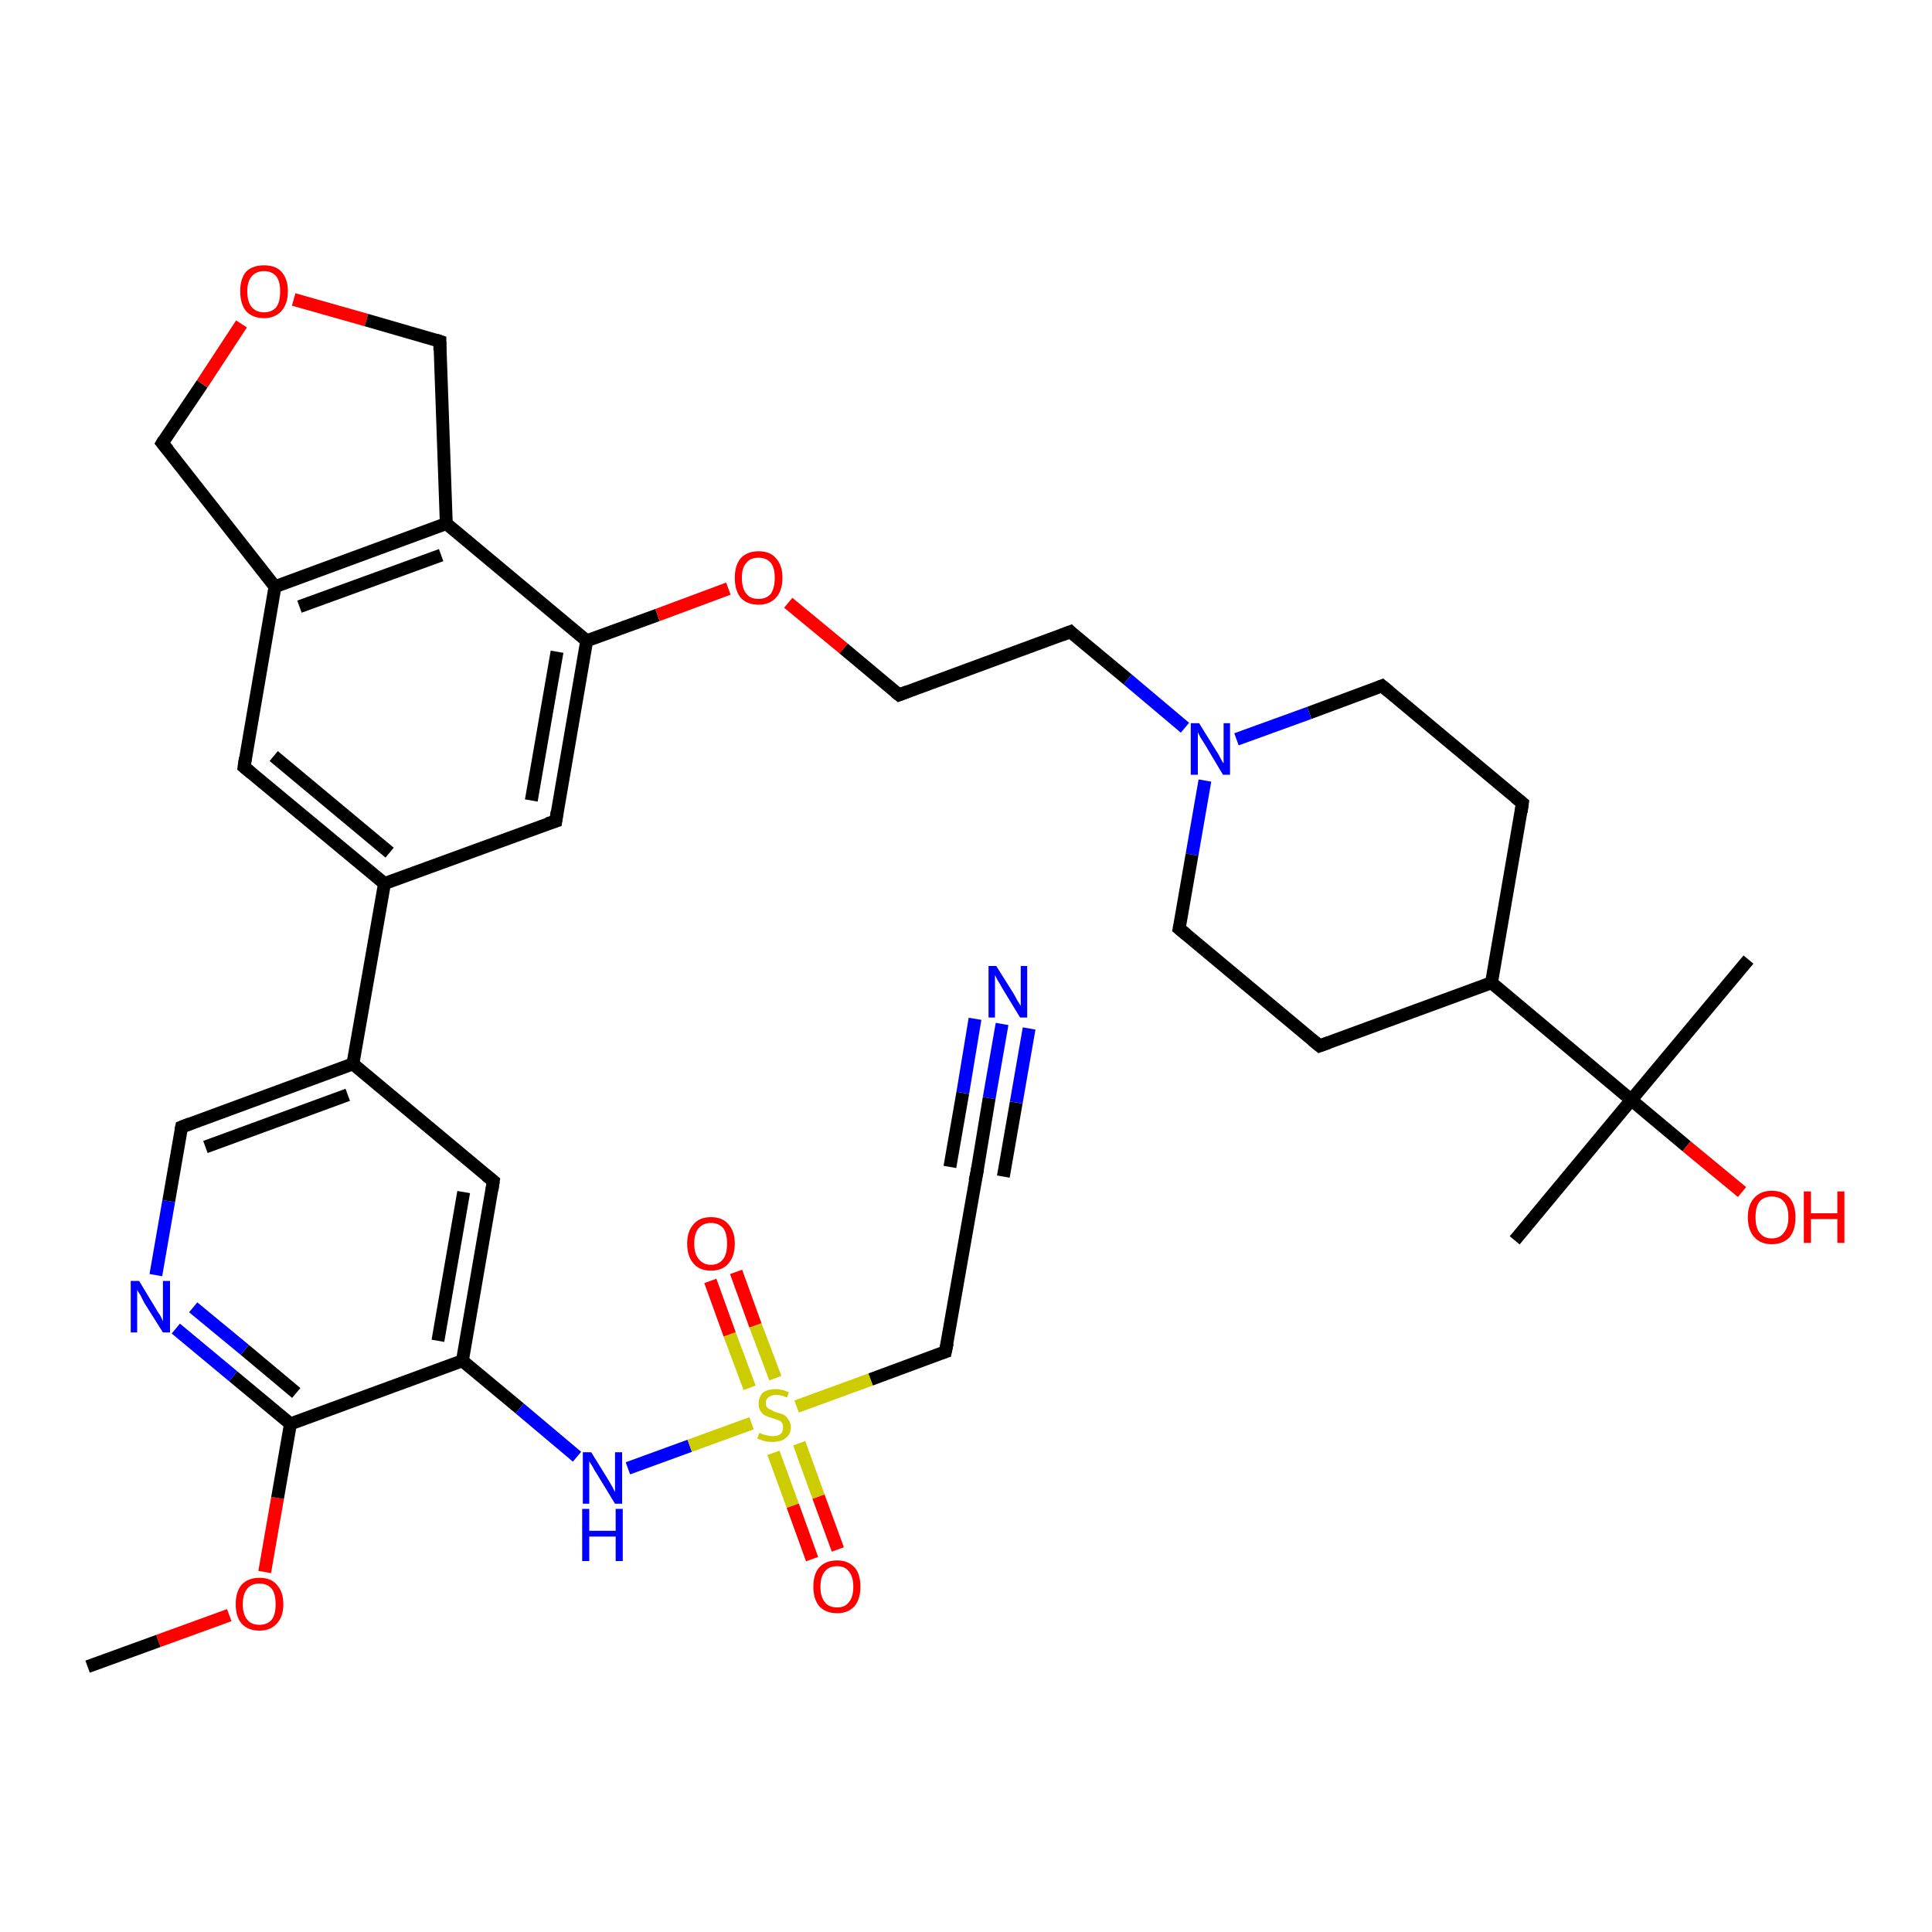 <?xml version='1.0' encoding='iso-8859-1'?>
<svg version='1.1' baseProfile='full'
              xmlns='http://www.w3.org/2000/svg'
                      xmlns:rdkit='http://www.rdkit.org/xml'
                      xmlns:xlink='http://www.w3.org/1999/xlink'
                  xml:space='preserve'
width='300px' height='300px' viewBox='0 0 300 300'>
<!-- END OF HEADER -->
<rect style='opacity:1.0;fill:#FFFFFF;stroke:none' width='300.0' height='300.0' x='0.0' y='0.0'> </rect>
<path class='bond-0 atom-0 atom-1' d='M 13.6,258.8 L 24.6,254.8' style='fill:none;fill-rule:evenodd;stroke:#000000;stroke-width:2.0px;stroke-linecap:butt;stroke-linejoin:miter;stroke-opacity:1' />
<path class='bond-0 atom-0 atom-1' d='M 24.6,254.8 L 35.6,250.8' style='fill:none;fill-rule:evenodd;stroke:#FF0000;stroke-width:2.0px;stroke-linecap:butt;stroke-linejoin:miter;stroke-opacity:1' />
<path class='bond-1 atom-1 atom-2' d='M 41.1,244.1 L 43.1,232.6' style='fill:none;fill-rule:evenodd;stroke:#FF0000;stroke-width:2.0px;stroke-linecap:butt;stroke-linejoin:miter;stroke-opacity:1' />
<path class='bond-1 atom-1 atom-2' d='M 43.1,232.6 L 45.1,221.1' style='fill:none;fill-rule:evenodd;stroke:#000000;stroke-width:2.0px;stroke-linecap:butt;stroke-linejoin:miter;stroke-opacity:1' />
<path class='bond-2 atom-2 atom-3' d='M 45.1,221.1 L 36.2,213.7' style='fill:none;fill-rule:evenodd;stroke:#000000;stroke-width:2.0px;stroke-linecap:butt;stroke-linejoin:miter;stroke-opacity:1' />
<path class='bond-2 atom-2 atom-3' d='M 36.2,213.7 L 27.3,206.3' style='fill:none;fill-rule:evenodd;stroke:#0000FF;stroke-width:2.0px;stroke-linecap:butt;stroke-linejoin:miter;stroke-opacity:1' />
<path class='bond-2 atom-2 atom-3' d='M 46.0,216.3 L 38.0,209.6' style='fill:none;fill-rule:evenodd;stroke:#000000;stroke-width:2.0px;stroke-linecap:butt;stroke-linejoin:miter;stroke-opacity:1' />
<path class='bond-2 atom-2 atom-3' d='M 38.0,209.6 L 30.0,203.0' style='fill:none;fill-rule:evenodd;stroke:#0000FF;stroke-width:2.0px;stroke-linecap:butt;stroke-linejoin:miter;stroke-opacity:1' />
<path class='bond-3 atom-3 atom-4' d='M 24.2,198.0 L 26.2,186.5' style='fill:none;fill-rule:evenodd;stroke:#0000FF;stroke-width:2.0px;stroke-linecap:butt;stroke-linejoin:miter;stroke-opacity:1' />
<path class='bond-3 atom-3 atom-4' d='M 26.2,186.5 L 28.2,175.0' style='fill:none;fill-rule:evenodd;stroke:#000000;stroke-width:2.0px;stroke-linecap:butt;stroke-linejoin:miter;stroke-opacity:1' />
<path class='bond-4 atom-4 atom-5' d='M 28.2,175.0 L 54.8,165.2' style='fill:none;fill-rule:evenodd;stroke:#000000;stroke-width:2.0px;stroke-linecap:butt;stroke-linejoin:miter;stroke-opacity:1' />
<path class='bond-4 atom-4 atom-5' d='M 31.9,178.1 L 54.0,170.0' style='fill:none;fill-rule:evenodd;stroke:#000000;stroke-width:2.0px;stroke-linecap:butt;stroke-linejoin:miter;stroke-opacity:1' />
<path class='bond-5 atom-5 atom-6' d='M 54.8,165.2 L 76.6,183.4' style='fill:none;fill-rule:evenodd;stroke:#000000;stroke-width:2.0px;stroke-linecap:butt;stroke-linejoin:miter;stroke-opacity:1' />
<path class='bond-6 atom-6 atom-7' d='M 76.6,183.4 L 71.8,211.3' style='fill:none;fill-rule:evenodd;stroke:#000000;stroke-width:2.0px;stroke-linecap:butt;stroke-linejoin:miter;stroke-opacity:1' />
<path class='bond-6 atom-6 atom-7' d='M 72.0,185.1 L 68.0,208.2' style='fill:none;fill-rule:evenodd;stroke:#000000;stroke-width:2.0px;stroke-linecap:butt;stroke-linejoin:miter;stroke-opacity:1' />
<path class='bond-7 atom-7 atom-8' d='M 71.8,211.3 L 80.7,218.7' style='fill:none;fill-rule:evenodd;stroke:#000000;stroke-width:2.0px;stroke-linecap:butt;stroke-linejoin:miter;stroke-opacity:1' />
<path class='bond-7 atom-7 atom-8' d='M 80.7,218.7 L 89.6,226.2' style='fill:none;fill-rule:evenodd;stroke:#0000FF;stroke-width:2.0px;stroke-linecap:butt;stroke-linejoin:miter;stroke-opacity:1' />
<path class='bond-8 atom-8 atom-9' d='M 97.5,228.0 L 107.1,224.5' style='fill:none;fill-rule:evenodd;stroke:#0000FF;stroke-width:2.0px;stroke-linecap:butt;stroke-linejoin:miter;stroke-opacity:1' />
<path class='bond-8 atom-8 atom-9' d='M 107.1,224.5 L 116.7,221.0' style='fill:none;fill-rule:evenodd;stroke:#CCCC00;stroke-width:2.0px;stroke-linecap:butt;stroke-linejoin:miter;stroke-opacity:1' />
<path class='bond-9 atom-9 atom-10' d='M 120.4,214.0 L 117.3,205.8' style='fill:none;fill-rule:evenodd;stroke:#CCCC00;stroke-width:2.0px;stroke-linecap:butt;stroke-linejoin:miter;stroke-opacity:1' />
<path class='bond-9 atom-9 atom-10' d='M 117.3,205.8 L 114.3,197.5' style='fill:none;fill-rule:evenodd;stroke:#FF0000;stroke-width:2.0px;stroke-linecap:butt;stroke-linejoin:miter;stroke-opacity:1' />
<path class='bond-9 atom-9 atom-10' d='M 116.4,215.5 L 113.3,207.2' style='fill:none;fill-rule:evenodd;stroke:#CCCC00;stroke-width:2.0px;stroke-linecap:butt;stroke-linejoin:miter;stroke-opacity:1' />
<path class='bond-9 atom-9 atom-10' d='M 113.3,207.2 L 110.3,198.9' style='fill:none;fill-rule:evenodd;stroke:#FF0000;stroke-width:2.0px;stroke-linecap:butt;stroke-linejoin:miter;stroke-opacity:1' />
<path class='bond-10 atom-9 atom-11' d='M 120.1,225.6 L 123.1,233.8' style='fill:none;fill-rule:evenodd;stroke:#CCCC00;stroke-width:2.0px;stroke-linecap:butt;stroke-linejoin:miter;stroke-opacity:1' />
<path class='bond-10 atom-9 atom-11' d='M 123.1,233.8 L 126.1,242.1' style='fill:none;fill-rule:evenodd;stroke:#FF0000;stroke-width:2.0px;stroke-linecap:butt;stroke-linejoin:miter;stroke-opacity:1' />
<path class='bond-10 atom-9 atom-11' d='M 124.1,224.1 L 127.1,232.4' style='fill:none;fill-rule:evenodd;stroke:#CCCC00;stroke-width:2.0px;stroke-linecap:butt;stroke-linejoin:miter;stroke-opacity:1' />
<path class='bond-10 atom-9 atom-11' d='M 127.1,232.4 L 130.1,240.6' style='fill:none;fill-rule:evenodd;stroke:#FF0000;stroke-width:2.0px;stroke-linecap:butt;stroke-linejoin:miter;stroke-opacity:1' />
<path class='bond-11 atom-9 atom-12' d='M 123.7,218.4 L 135.2,214.2' style='fill:none;fill-rule:evenodd;stroke:#CCCC00;stroke-width:2.0px;stroke-linecap:butt;stroke-linejoin:miter;stroke-opacity:1' />
<path class='bond-11 atom-9 atom-12' d='M 135.2,214.2 L 146.8,209.9' style='fill:none;fill-rule:evenodd;stroke:#000000;stroke-width:2.0px;stroke-linecap:butt;stroke-linejoin:miter;stroke-opacity:1' />
<path class='bond-12 atom-12 atom-13' d='M 146.8,209.9 L 151.7,182.0' style='fill:none;fill-rule:evenodd;stroke:#000000;stroke-width:2.0px;stroke-linecap:butt;stroke-linejoin:miter;stroke-opacity:1' />
<path class='bond-13 atom-13 atom-14' d='M 151.7,182.0 L 153.6,170.5' style='fill:none;fill-rule:evenodd;stroke:#000000;stroke-width:2.0px;stroke-linecap:butt;stroke-linejoin:miter;stroke-opacity:1' />
<path class='bond-13 atom-13 atom-14' d='M 153.6,170.5 L 155.6,159.0' style='fill:none;fill-rule:evenodd;stroke:#0000FF;stroke-width:2.0px;stroke-linecap:butt;stroke-linejoin:miter;stroke-opacity:1' />
<path class='bond-13 atom-13 atom-14' d='M 147.5,181.2 L 149.5,169.7' style='fill:none;fill-rule:evenodd;stroke:#000000;stroke-width:2.0px;stroke-linecap:butt;stroke-linejoin:miter;stroke-opacity:1' />
<path class='bond-13 atom-13 atom-14' d='M 149.5,169.7 L 151.4,158.2' style='fill:none;fill-rule:evenodd;stroke:#0000FF;stroke-width:2.0px;stroke-linecap:butt;stroke-linejoin:miter;stroke-opacity:1' />
<path class='bond-13 atom-13 atom-14' d='M 155.8,182.7 L 157.8,171.2' style='fill:none;fill-rule:evenodd;stroke:#000000;stroke-width:2.0px;stroke-linecap:butt;stroke-linejoin:miter;stroke-opacity:1' />
<path class='bond-13 atom-13 atom-14' d='M 157.8,171.2 L 159.8,159.7' style='fill:none;fill-rule:evenodd;stroke:#0000FF;stroke-width:2.0px;stroke-linecap:butt;stroke-linejoin:miter;stroke-opacity:1' />
<path class='bond-14 atom-5 atom-15' d='M 54.8,165.2 L 59.7,137.2' style='fill:none;fill-rule:evenodd;stroke:#000000;stroke-width:2.0px;stroke-linecap:butt;stroke-linejoin:miter;stroke-opacity:1' />
<path class='bond-15 atom-15 atom-16' d='M 59.7,137.2 L 37.9,119.1' style='fill:none;fill-rule:evenodd;stroke:#000000;stroke-width:2.0px;stroke-linecap:butt;stroke-linejoin:miter;stroke-opacity:1' />
<path class='bond-15 atom-15 atom-16' d='M 60.5,132.4 L 42.5,117.4' style='fill:none;fill-rule:evenodd;stroke:#000000;stroke-width:2.0px;stroke-linecap:butt;stroke-linejoin:miter;stroke-opacity:1' />
<path class='bond-16 atom-16 atom-17' d='M 37.9,119.1 L 42.7,91.1' style='fill:none;fill-rule:evenodd;stroke:#000000;stroke-width:2.0px;stroke-linecap:butt;stroke-linejoin:miter;stroke-opacity:1' />
<path class='bond-17 atom-17 atom-18' d='M 42.7,91.1 L 25.2,68.8' style='fill:none;fill-rule:evenodd;stroke:#000000;stroke-width:2.0px;stroke-linecap:butt;stroke-linejoin:miter;stroke-opacity:1' />
<path class='bond-18 atom-18 atom-19' d='M 25.2,68.8 L 31.4,59.6' style='fill:none;fill-rule:evenodd;stroke:#000000;stroke-width:2.0px;stroke-linecap:butt;stroke-linejoin:miter;stroke-opacity:1' />
<path class='bond-18 atom-18 atom-19' d='M 31.4,59.6 L 37.5,50.3' style='fill:none;fill-rule:evenodd;stroke:#FF0000;stroke-width:2.0px;stroke-linecap:butt;stroke-linejoin:miter;stroke-opacity:1' />
<path class='bond-19 atom-19 atom-20' d='M 45.6,46.5 L 56.9,49.7' style='fill:none;fill-rule:evenodd;stroke:#FF0000;stroke-width:2.0px;stroke-linecap:butt;stroke-linejoin:miter;stroke-opacity:1' />
<path class='bond-19 atom-19 atom-20' d='M 56.9,49.7 L 68.3,53.0' style='fill:none;fill-rule:evenodd;stroke:#000000;stroke-width:2.0px;stroke-linecap:butt;stroke-linejoin:miter;stroke-opacity:1' />
<path class='bond-20 atom-20 atom-21' d='M 68.3,53.0 L 69.3,81.3' style='fill:none;fill-rule:evenodd;stroke:#000000;stroke-width:2.0px;stroke-linecap:butt;stroke-linejoin:miter;stroke-opacity:1' />
<path class='bond-21 atom-21 atom-22' d='M 69.3,81.3 L 91.1,99.5' style='fill:none;fill-rule:evenodd;stroke:#000000;stroke-width:2.0px;stroke-linecap:butt;stroke-linejoin:miter;stroke-opacity:1' />
<path class='bond-22 atom-22 atom-23' d='M 91.1,99.5 L 102.1,95.5' style='fill:none;fill-rule:evenodd;stroke:#000000;stroke-width:2.0px;stroke-linecap:butt;stroke-linejoin:miter;stroke-opacity:1' />
<path class='bond-22 atom-22 atom-23' d='M 102.1,95.5 L 113.1,91.4' style='fill:none;fill-rule:evenodd;stroke:#FF0000;stroke-width:2.0px;stroke-linecap:butt;stroke-linejoin:miter;stroke-opacity:1' />
<path class='bond-23 atom-23 atom-24' d='M 122.4,93.6 L 131.0,100.7' style='fill:none;fill-rule:evenodd;stroke:#FF0000;stroke-width:2.0px;stroke-linecap:butt;stroke-linejoin:miter;stroke-opacity:1' />
<path class='bond-23 atom-23 atom-24' d='M 131.0,100.7 L 139.6,107.9' style='fill:none;fill-rule:evenodd;stroke:#000000;stroke-width:2.0px;stroke-linecap:butt;stroke-linejoin:miter;stroke-opacity:1' />
<path class='bond-24 atom-24 atom-25' d='M 139.6,107.9 L 166.2,98.1' style='fill:none;fill-rule:evenodd;stroke:#000000;stroke-width:2.0px;stroke-linecap:butt;stroke-linejoin:miter;stroke-opacity:1' />
<path class='bond-25 atom-25 atom-26' d='M 166.2,98.1 L 175.1,105.5' style='fill:none;fill-rule:evenodd;stroke:#000000;stroke-width:2.0px;stroke-linecap:butt;stroke-linejoin:miter;stroke-opacity:1' />
<path class='bond-25 atom-25 atom-26' d='M 175.1,105.5 L 184.0,113.0' style='fill:none;fill-rule:evenodd;stroke:#0000FF;stroke-width:2.0px;stroke-linecap:butt;stroke-linejoin:miter;stroke-opacity:1' />
<path class='bond-26 atom-26 atom-27' d='M 187.1,121.2 L 185.1,132.7' style='fill:none;fill-rule:evenodd;stroke:#0000FF;stroke-width:2.0px;stroke-linecap:butt;stroke-linejoin:miter;stroke-opacity:1' />
<path class='bond-26 atom-26 atom-27' d='M 185.1,132.7 L 183.1,144.2' style='fill:none;fill-rule:evenodd;stroke:#000000;stroke-width:2.0px;stroke-linecap:butt;stroke-linejoin:miter;stroke-opacity:1' />
<path class='bond-27 atom-27 atom-28' d='M 183.1,144.2 L 204.9,162.4' style='fill:none;fill-rule:evenodd;stroke:#000000;stroke-width:2.0px;stroke-linecap:butt;stroke-linejoin:miter;stroke-opacity:1' />
<path class='bond-28 atom-28 atom-29' d='M 204.9,162.4 L 231.6,152.6' style='fill:none;fill-rule:evenodd;stroke:#000000;stroke-width:2.0px;stroke-linecap:butt;stroke-linejoin:miter;stroke-opacity:1' />
<path class='bond-29 atom-29 atom-30' d='M 231.6,152.6 L 236.4,124.7' style='fill:none;fill-rule:evenodd;stroke:#000000;stroke-width:2.0px;stroke-linecap:butt;stroke-linejoin:miter;stroke-opacity:1' />
<path class='bond-30 atom-30 atom-31' d='M 236.4,124.7 L 214.6,106.5' style='fill:none;fill-rule:evenodd;stroke:#000000;stroke-width:2.0px;stroke-linecap:butt;stroke-linejoin:miter;stroke-opacity:1' />
<path class='bond-31 atom-29 atom-32' d='M 231.6,152.6 L 253.3,170.8' style='fill:none;fill-rule:evenodd;stroke:#000000;stroke-width:2.0px;stroke-linecap:butt;stroke-linejoin:miter;stroke-opacity:1' />
<path class='bond-32 atom-32 atom-33' d='M 253.3,170.8 L 271.5,149.0' style='fill:none;fill-rule:evenodd;stroke:#000000;stroke-width:2.0px;stroke-linecap:butt;stroke-linejoin:miter;stroke-opacity:1' />
<path class='bond-33 atom-32 atom-34' d='M 253.3,170.8 L 235.2,192.6' style='fill:none;fill-rule:evenodd;stroke:#000000;stroke-width:2.0px;stroke-linecap:butt;stroke-linejoin:miter;stroke-opacity:1' />
<path class='bond-34 atom-32 atom-35' d='M 253.3,170.8 L 261.9,178.0' style='fill:none;fill-rule:evenodd;stroke:#000000;stroke-width:2.0px;stroke-linecap:butt;stroke-linejoin:miter;stroke-opacity:1' />
<path class='bond-34 atom-32 atom-35' d='M 261.9,178.0 L 270.5,185.1' style='fill:none;fill-rule:evenodd;stroke:#FF0000;stroke-width:2.0px;stroke-linecap:butt;stroke-linejoin:miter;stroke-opacity:1' />
<path class='bond-35 atom-22 atom-36' d='M 91.1,99.5 L 86.3,127.5' style='fill:none;fill-rule:evenodd;stroke:#000000;stroke-width:2.0px;stroke-linecap:butt;stroke-linejoin:miter;stroke-opacity:1' />
<path class='bond-35 atom-22 atom-36' d='M 86.5,101.2 L 82.5,124.3' style='fill:none;fill-rule:evenodd;stroke:#000000;stroke-width:2.0px;stroke-linecap:butt;stroke-linejoin:miter;stroke-opacity:1' />
<path class='bond-36 atom-7 atom-2' d='M 71.8,211.3 L 45.1,221.1' style='fill:none;fill-rule:evenodd;stroke:#000000;stroke-width:2.0px;stroke-linecap:butt;stroke-linejoin:miter;stroke-opacity:1' />
<path class='bond-37 atom-36 atom-15' d='M 86.3,127.5 L 59.7,137.2' style='fill:none;fill-rule:evenodd;stroke:#000000;stroke-width:2.0px;stroke-linecap:butt;stroke-linejoin:miter;stroke-opacity:1' />
<path class='bond-38 atom-21 atom-17' d='M 69.3,81.3 L 42.7,91.1' style='fill:none;fill-rule:evenodd;stroke:#000000;stroke-width:2.0px;stroke-linecap:butt;stroke-linejoin:miter;stroke-opacity:1' />
<path class='bond-38 atom-21 atom-17' d='M 68.5,86.2 L 46.5,94.2' style='fill:none;fill-rule:evenodd;stroke:#000000;stroke-width:2.0px;stroke-linecap:butt;stroke-linejoin:miter;stroke-opacity:1' />
<path class='bond-39 atom-31 atom-26' d='M 214.6,106.5 L 203.3,110.7' style='fill:none;fill-rule:evenodd;stroke:#000000;stroke-width:2.0px;stroke-linecap:butt;stroke-linejoin:miter;stroke-opacity:1' />
<path class='bond-39 atom-31 atom-26' d='M 203.3,110.7 L 192.0,114.8' style='fill:none;fill-rule:evenodd;stroke:#0000FF;stroke-width:2.0px;stroke-linecap:butt;stroke-linejoin:miter;stroke-opacity:1' />
<path d='M 28.1,175.5 L 28.2,175.0 L 29.5,174.5' style='fill:none;stroke:#000000;stroke-width:2.0px;stroke-linecap:butt;stroke-linejoin:miter;stroke-opacity:1;' />
<path d='M 75.5,182.5 L 76.6,183.4 L 76.4,184.8' style='fill:none;stroke:#000000;stroke-width:2.0px;stroke-linecap:butt;stroke-linejoin:miter;stroke-opacity:1;' />
<path d='M 146.2,210.1 L 146.8,209.9 L 147.1,208.5' style='fill:none;stroke:#000000;stroke-width:2.0px;stroke-linecap:butt;stroke-linejoin:miter;stroke-opacity:1;' />
<path d='M 151.4,183.4 L 151.7,182.0 L 151.8,181.4' style='fill:none;stroke:#000000;stroke-width:2.0px;stroke-linecap:butt;stroke-linejoin:miter;stroke-opacity:1;' />
<path d='M 39.0,120.0 L 37.9,119.1 L 38.1,117.7' style='fill:none;stroke:#000000;stroke-width:2.0px;stroke-linecap:butt;stroke-linejoin:miter;stroke-opacity:1;' />
<path d='M 26.1,69.9 L 25.2,68.8 L 25.5,68.3' style='fill:none;stroke:#000000;stroke-width:2.0px;stroke-linecap:butt;stroke-linejoin:miter;stroke-opacity:1;' />
<path d='M 67.7,52.8 L 68.3,53.0 L 68.3,54.4' style='fill:none;stroke:#000000;stroke-width:2.0px;stroke-linecap:butt;stroke-linejoin:miter;stroke-opacity:1;' />
<path d='M 139.1,107.5 L 139.6,107.9 L 140.9,107.4' style='fill:none;stroke:#000000;stroke-width:2.0px;stroke-linecap:butt;stroke-linejoin:miter;stroke-opacity:1;' />
<path d='M 164.9,98.6 L 166.2,98.1 L 166.6,98.5' style='fill:none;stroke:#000000;stroke-width:2.0px;stroke-linecap:butt;stroke-linejoin:miter;stroke-opacity:1;' />
<path d='M 183.2,143.7 L 183.1,144.2 L 184.2,145.1' style='fill:none;stroke:#000000;stroke-width:2.0px;stroke-linecap:butt;stroke-linejoin:miter;stroke-opacity:1;' />
<path d='M 203.8,161.5 L 204.9,162.4 L 206.3,161.9' style='fill:none;stroke:#000000;stroke-width:2.0px;stroke-linecap:butt;stroke-linejoin:miter;stroke-opacity:1;' />
<path d='M 236.2,126.1 L 236.4,124.7 L 235.3,123.8' style='fill:none;stroke:#000000;stroke-width:2.0px;stroke-linecap:butt;stroke-linejoin:miter;stroke-opacity:1;' />
<path d='M 215.7,107.4 L 214.6,106.5 L 214.1,106.7' style='fill:none;stroke:#000000;stroke-width:2.0px;stroke-linecap:butt;stroke-linejoin:miter;stroke-opacity:1;' />
<path d='M 86.5,126.1 L 86.3,127.5 L 85.0,127.9' style='fill:none;stroke:#000000;stroke-width:2.0px;stroke-linecap:butt;stroke-linejoin:miter;stroke-opacity:1;' />
<path class='atom-1' d='M 36.6 249.1
Q 36.6 247.2, 37.5 246.1
Q 38.5 245.0, 40.3 245.0
Q 42.1 245.0, 43.0 246.1
Q 44.0 247.2, 44.0 249.1
Q 44.0 251.0, 43.0 252.1
Q 42.0 253.2, 40.3 253.2
Q 38.5 253.2, 37.5 252.1
Q 36.6 251.0, 36.6 249.1
M 40.3 252.3
Q 41.5 252.3, 42.2 251.5
Q 42.8 250.7, 42.8 249.1
Q 42.8 247.5, 42.2 246.7
Q 41.5 245.9, 40.3 245.9
Q 39.0 245.9, 38.4 246.7
Q 37.7 247.5, 37.7 249.1
Q 37.7 250.7, 38.4 251.5
Q 39.0 252.3, 40.3 252.3
' fill='#FF0000'/>
<path class='atom-3' d='M 21.6 198.9
L 24.2 203.2
Q 24.4 203.6, 24.9 204.3
Q 25.3 205.1, 25.3 205.2
L 25.3 198.9
L 26.4 198.9
L 26.4 206.9
L 25.3 206.9
L 22.4 202.3
Q 22.1 201.7, 21.8 201.1
Q 21.4 200.5, 21.3 200.3
L 21.3 206.9
L 20.3 206.9
L 20.3 198.9
L 21.6 198.9
' fill='#0000FF'/>
<path class='atom-8' d='M 91.8 225.5
L 94.4 229.7
Q 94.7 230.2, 95.1 230.9
Q 95.5 231.7, 95.5 231.7
L 95.5 225.5
L 96.6 225.5
L 96.6 233.5
L 95.5 233.5
L 92.7 228.9
Q 92.3 228.3, 92.0 227.7
Q 91.6 227.1, 91.5 226.9
L 91.5 233.5
L 90.5 233.5
L 90.5 225.5
L 91.8 225.5
' fill='#0000FF'/>
<path class='atom-8' d='M 90.4 234.3
L 91.5 234.3
L 91.5 237.7
L 95.6 237.7
L 95.6 234.3
L 96.7 234.3
L 96.7 242.4
L 95.6 242.4
L 95.6 238.6
L 91.5 238.6
L 91.5 242.4
L 90.4 242.4
L 90.4 234.3
' fill='#0000FF'/>
<path class='atom-9' d='M 117.9 222.5
Q 118.0 222.5, 118.4 222.7
Q 118.7 222.8, 119.2 222.9
Q 119.6 223.0, 120.0 223.0
Q 120.7 223.0, 121.2 222.7
Q 121.6 222.3, 121.6 221.6
Q 121.6 221.2, 121.4 220.9
Q 121.2 220.6, 120.8 220.5
Q 120.5 220.4, 119.9 220.2
Q 119.2 220.0, 118.8 219.8
Q 118.4 219.6, 118.1 219.1
Q 117.8 218.7, 117.8 218.0
Q 117.8 217.0, 118.4 216.3
Q 119.1 215.7, 120.5 215.7
Q 121.4 215.7, 122.5 216.2
L 122.2 217.0
Q 121.3 216.6, 120.5 216.6
Q 119.8 216.6, 119.3 217.0
Q 118.9 217.3, 118.9 217.8
Q 118.9 218.3, 119.1 218.5
Q 119.3 218.8, 119.7 218.9
Q 120.0 219.1, 120.5 219.3
Q 121.3 219.5, 121.7 219.7
Q 122.1 219.9, 122.4 220.4
Q 122.8 220.9, 122.8 221.6
Q 122.8 222.7, 122.0 223.3
Q 121.3 223.9, 120.0 223.9
Q 119.3 223.9, 118.8 223.8
Q 118.2 223.6, 117.6 223.4
L 117.9 222.5
' fill='#CCCC00'/>
<path class='atom-10' d='M 106.7 193.1
Q 106.7 191.2, 107.7 190.1
Q 108.6 189.0, 110.4 189.0
Q 112.2 189.0, 113.1 190.1
Q 114.1 191.2, 114.1 193.1
Q 114.1 195.1, 113.1 196.2
Q 112.2 197.3, 110.4 197.3
Q 108.6 197.3, 107.7 196.2
Q 106.7 195.1, 106.7 193.1
M 110.4 196.4
Q 111.6 196.4, 112.3 195.5
Q 112.9 194.7, 112.9 193.1
Q 112.9 191.5, 112.3 190.7
Q 111.6 189.9, 110.4 189.9
Q 109.2 189.9, 108.5 190.7
Q 107.8 191.5, 107.8 193.1
Q 107.8 194.7, 108.5 195.5
Q 109.2 196.4, 110.4 196.4
' fill='#FF0000'/>
<path class='atom-11' d='M 126.3 246.4
Q 126.3 244.4, 127.2 243.4
Q 128.2 242.3, 130.0 242.3
Q 131.7 242.3, 132.7 243.4
Q 133.6 244.4, 133.6 246.4
Q 133.6 248.3, 132.7 249.4
Q 131.7 250.5, 130.0 250.5
Q 128.2 250.5, 127.2 249.4
Q 126.3 248.3, 126.3 246.4
M 130.0 249.6
Q 131.2 249.6, 131.8 248.8
Q 132.5 248.0, 132.5 246.4
Q 132.5 244.8, 131.8 244.0
Q 131.2 243.2, 130.0 243.2
Q 128.7 243.2, 128.1 244.0
Q 127.4 244.8, 127.4 246.4
Q 127.4 248.0, 128.1 248.8
Q 128.7 249.6, 130.0 249.6
' fill='#FF0000'/>
<path class='atom-14' d='M 154.7 150.0
L 157.4 154.3
Q 157.6 154.7, 158.0 155.4
Q 158.5 156.2, 158.5 156.2
L 158.5 150.0
L 159.5 150.0
L 159.5 158.0
L 158.4 158.0
L 155.6 153.4
Q 155.3 152.8, 154.9 152.2
Q 154.6 151.6, 154.5 151.4
L 154.5 158.0
L 153.5 158.0
L 153.5 150.0
L 154.7 150.0
' fill='#0000FF'/>
<path class='atom-19' d='M 37.3 45.2
Q 37.3 43.3, 38.2 42.2
Q 39.2 41.2, 41.0 41.2
Q 42.8 41.2, 43.7 42.2
Q 44.7 43.3, 44.7 45.2
Q 44.7 47.2, 43.7 48.3
Q 42.7 49.4, 41.0 49.4
Q 39.2 49.4, 38.2 48.3
Q 37.3 47.2, 37.3 45.2
M 41.0 48.5
Q 42.2 48.5, 42.9 47.7
Q 43.5 46.9, 43.5 45.2
Q 43.5 43.7, 42.9 42.9
Q 42.2 42.1, 41.0 42.1
Q 39.8 42.1, 39.1 42.9
Q 38.4 43.7, 38.4 45.2
Q 38.4 46.9, 39.1 47.7
Q 39.8 48.5, 41.0 48.5
' fill='#FF0000'/>
<path class='atom-23' d='M 114.1 89.7
Q 114.1 87.8, 115.0 86.7
Q 116.0 85.6, 117.8 85.6
Q 119.6 85.6, 120.5 86.7
Q 121.5 87.8, 121.5 89.7
Q 121.5 91.7, 120.5 92.8
Q 119.5 93.9, 117.8 93.9
Q 116.0 93.9, 115.0 92.8
Q 114.1 91.7, 114.1 89.7
M 117.8 93.0
Q 119.0 93.0, 119.7 92.2
Q 120.3 91.3, 120.3 89.7
Q 120.3 88.2, 119.7 87.4
Q 119.0 86.6, 117.8 86.6
Q 116.5 86.6, 115.9 87.4
Q 115.2 88.1, 115.2 89.7
Q 115.2 91.4, 115.9 92.2
Q 116.5 93.0, 117.8 93.0
' fill='#FF0000'/>
<path class='atom-26' d='M 186.2 112.3
L 188.8 116.5
Q 189.1 116.9, 189.5 117.7
Q 189.9 118.5, 190.0 118.5
L 190.0 112.3
L 191.0 112.3
L 191.0 120.3
L 189.9 120.3
L 187.1 115.6
Q 186.8 115.1, 186.4 114.5
Q 186.1 113.9, 186.0 113.7
L 186.0 120.3
L 184.9 120.3
L 184.9 112.3
L 186.2 112.3
' fill='#0000FF'/>
<path class='atom-35' d='M 271.4 189.0
Q 271.4 187.1, 272.4 186.0
Q 273.4 184.9, 275.1 184.9
Q 276.9 184.9, 277.9 186.0
Q 278.8 187.1, 278.8 189.0
Q 278.8 191.0, 277.9 192.1
Q 276.9 193.2, 275.1 193.2
Q 273.4 193.2, 272.4 192.1
Q 271.4 191.0, 271.4 189.0
M 275.1 192.3
Q 276.4 192.3, 277.0 191.4
Q 277.7 190.6, 277.7 189.0
Q 277.7 187.4, 277.0 186.6
Q 276.4 185.8, 275.1 185.8
Q 273.9 185.8, 273.2 186.6
Q 272.6 187.4, 272.6 189.0
Q 272.6 190.6, 273.2 191.4
Q 273.9 192.3, 275.1 192.3
' fill='#FF0000'/>
<path class='atom-35' d='M 280.1 185.0
L 281.2 185.0
L 281.2 188.4
L 285.3 188.4
L 285.3 185.0
L 286.4 185.0
L 286.4 193.0
L 285.3 193.0
L 285.3 189.3
L 281.2 189.3
L 281.2 193.0
L 280.1 193.0
L 280.1 185.0
' fill='#FF0000'/>
</svg>
